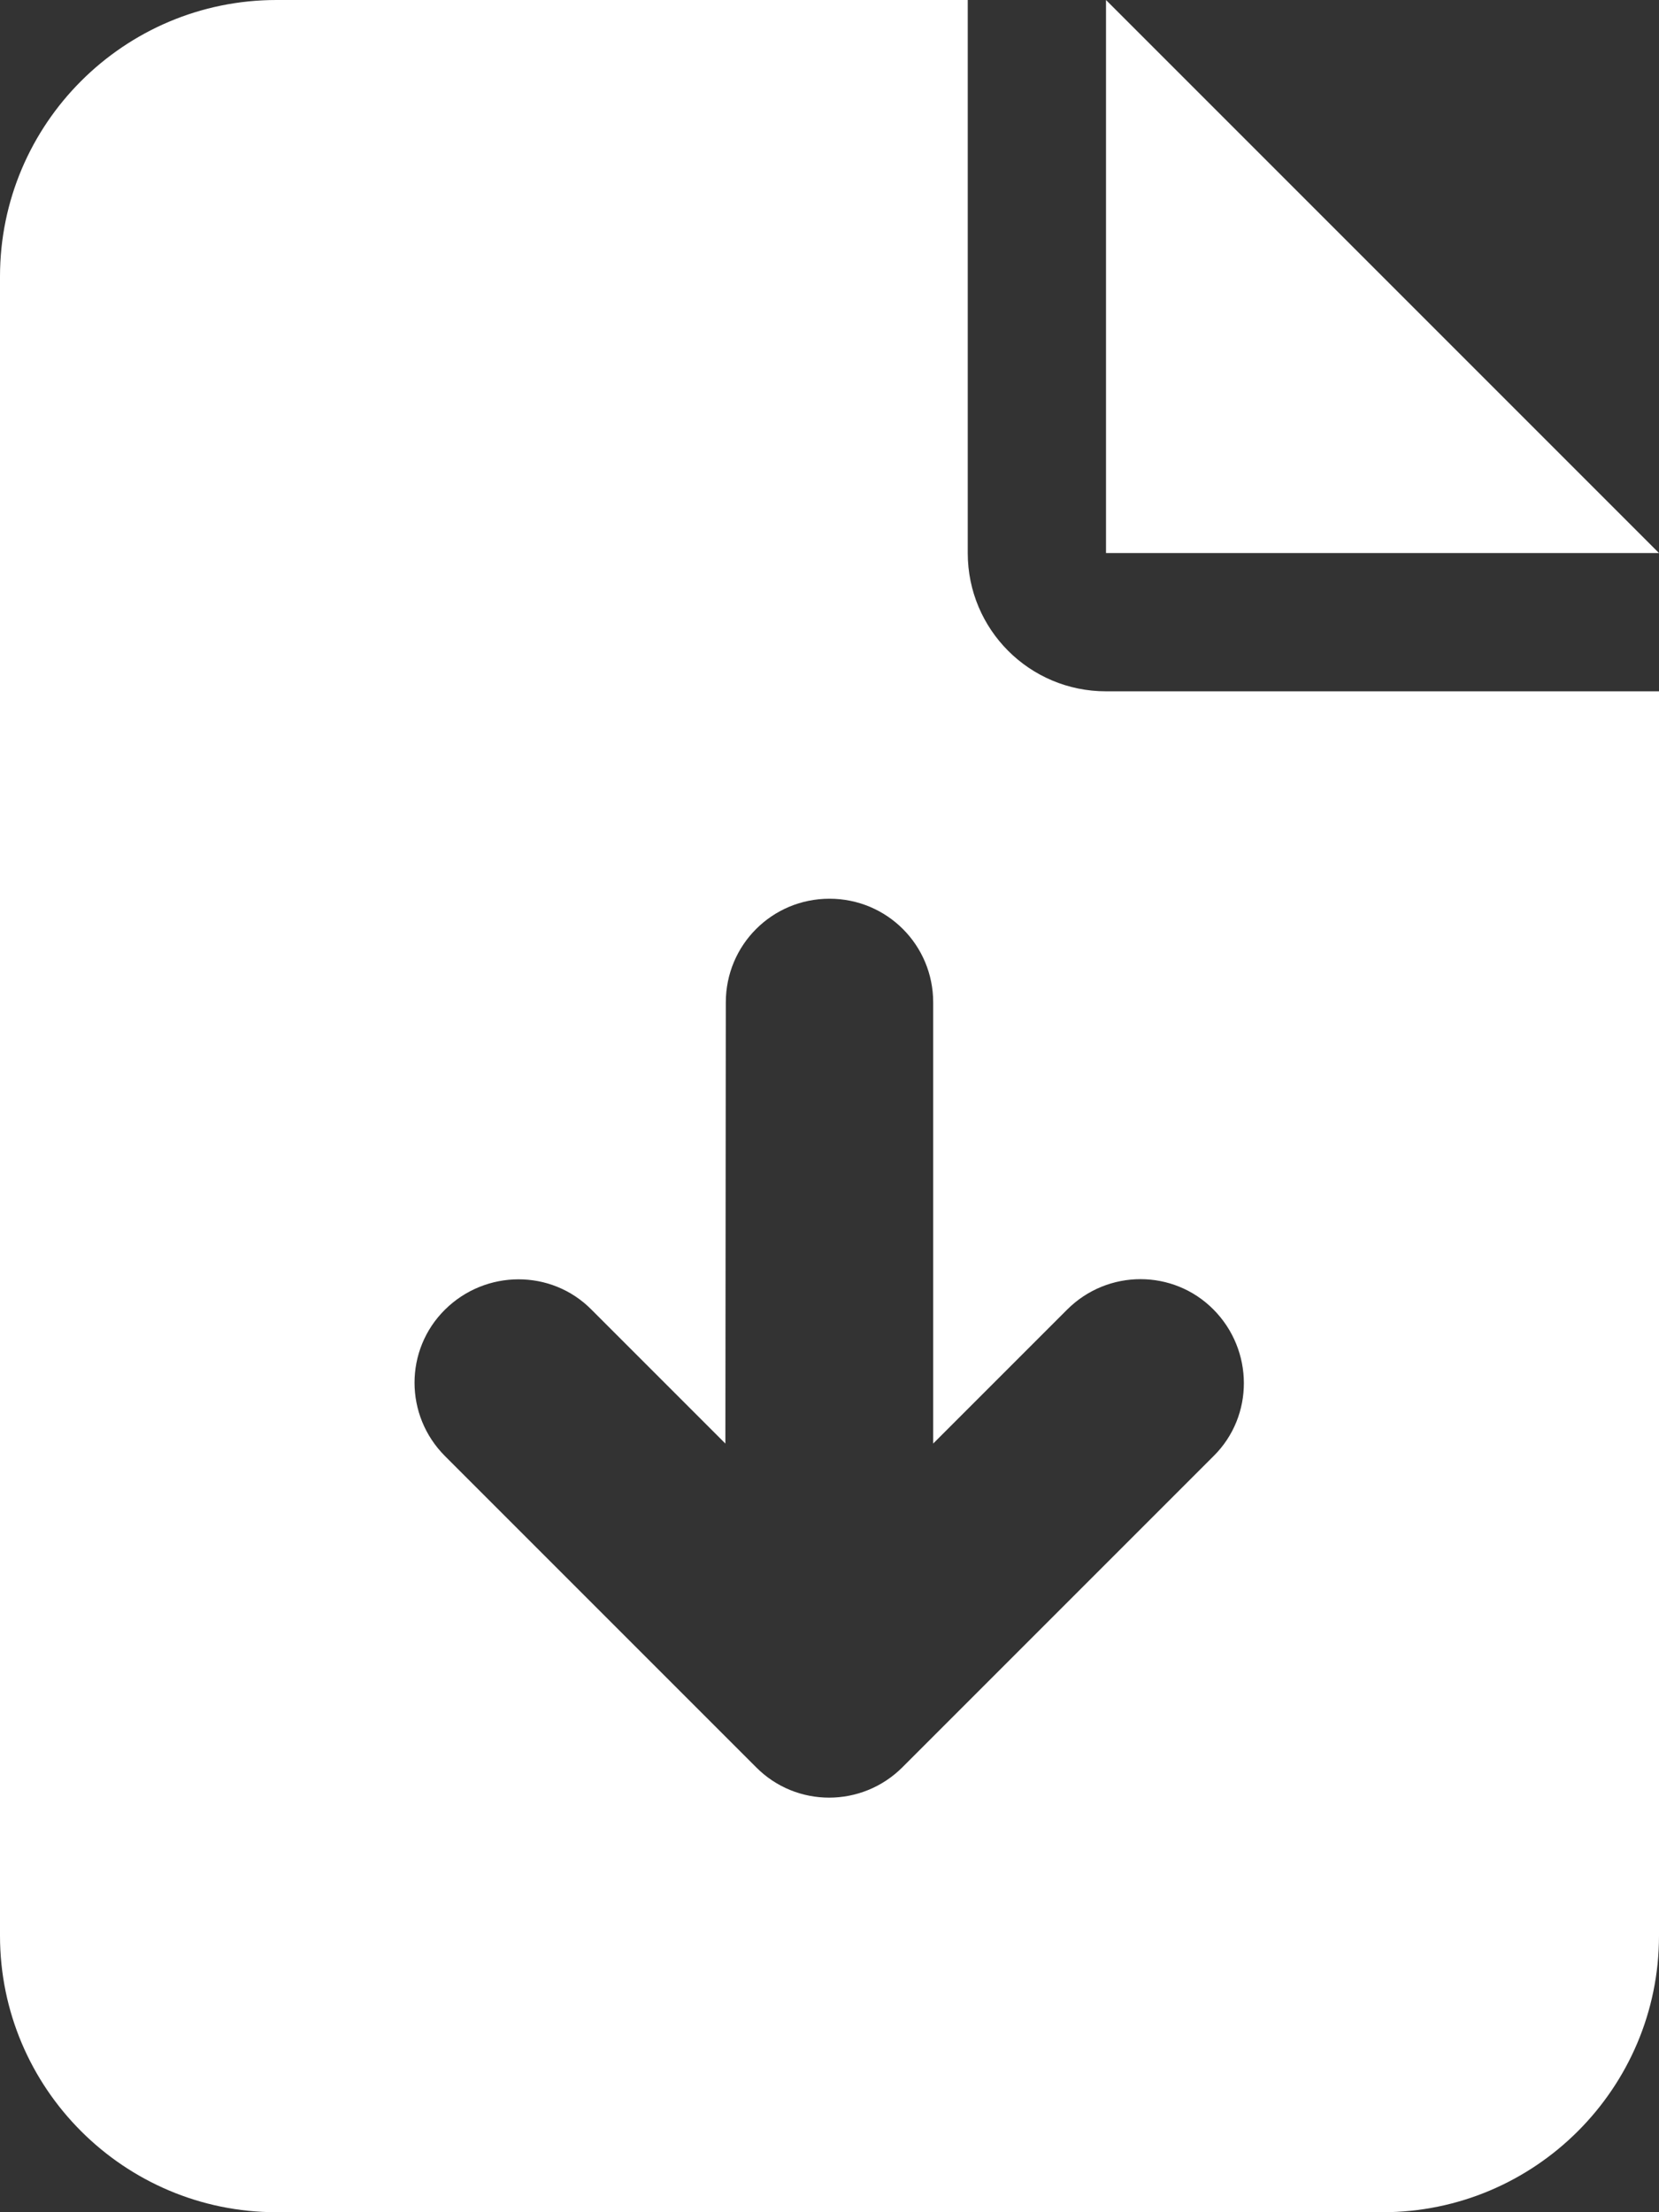 <?xml version="1.0" encoding="UTF-8" standalone="no"?>
<!DOCTYPE svg PUBLIC "-//W3C//DTD SVG 1.1//EN" "http://www.w3.org/Graphics/SVG/1.1/DTD/svg11.dtd">
<svg width="100%" height="100%" viewBox="0 0 384 512" version="1.1" xmlns="http://www.w3.org/2000/svg" xmlns:xlink="http://www.w3.org/1999/xlink" xml:space="preserve" xmlns:serif="http://www.serif.com/" style="fill-rule:evenodd;clip-rule:evenodd;stroke-linejoin:round;stroke-miterlimit:2;">
    <rect x="0" y="0" width="384" height="512" fill="#333333" stroke="none"/>
    <path d="M64,0C28.7,0 0,28.7 0,64L0,448C0,483.3 28.7,512 64,512L320,512C355.3,512 384,483.3 384,448L384,160L256,160C238.3,160 224,145.7 224,128L224,0L64,0ZM256,0L256,128L384,128L256,0ZM216,232L216,334.1L247,303.1C256.4,293.7 271.6,293.7 280.9,303.1C290.2,312.5 290.3,327.7 280.9,337L208.9,409C199.5,418.4 184.3,418.4 175,409L103,337C93.6,327.6 93.6,312.4 103,303.1C112.4,293.8 127.6,293.7 136.9,303.1L167.9,334.1L168,232C168,218.7 178.7,208 192,208C205.3,208 216,218.7 216,232Z" style="fill:white;fill-rule:nonzero;"/>
</svg>
